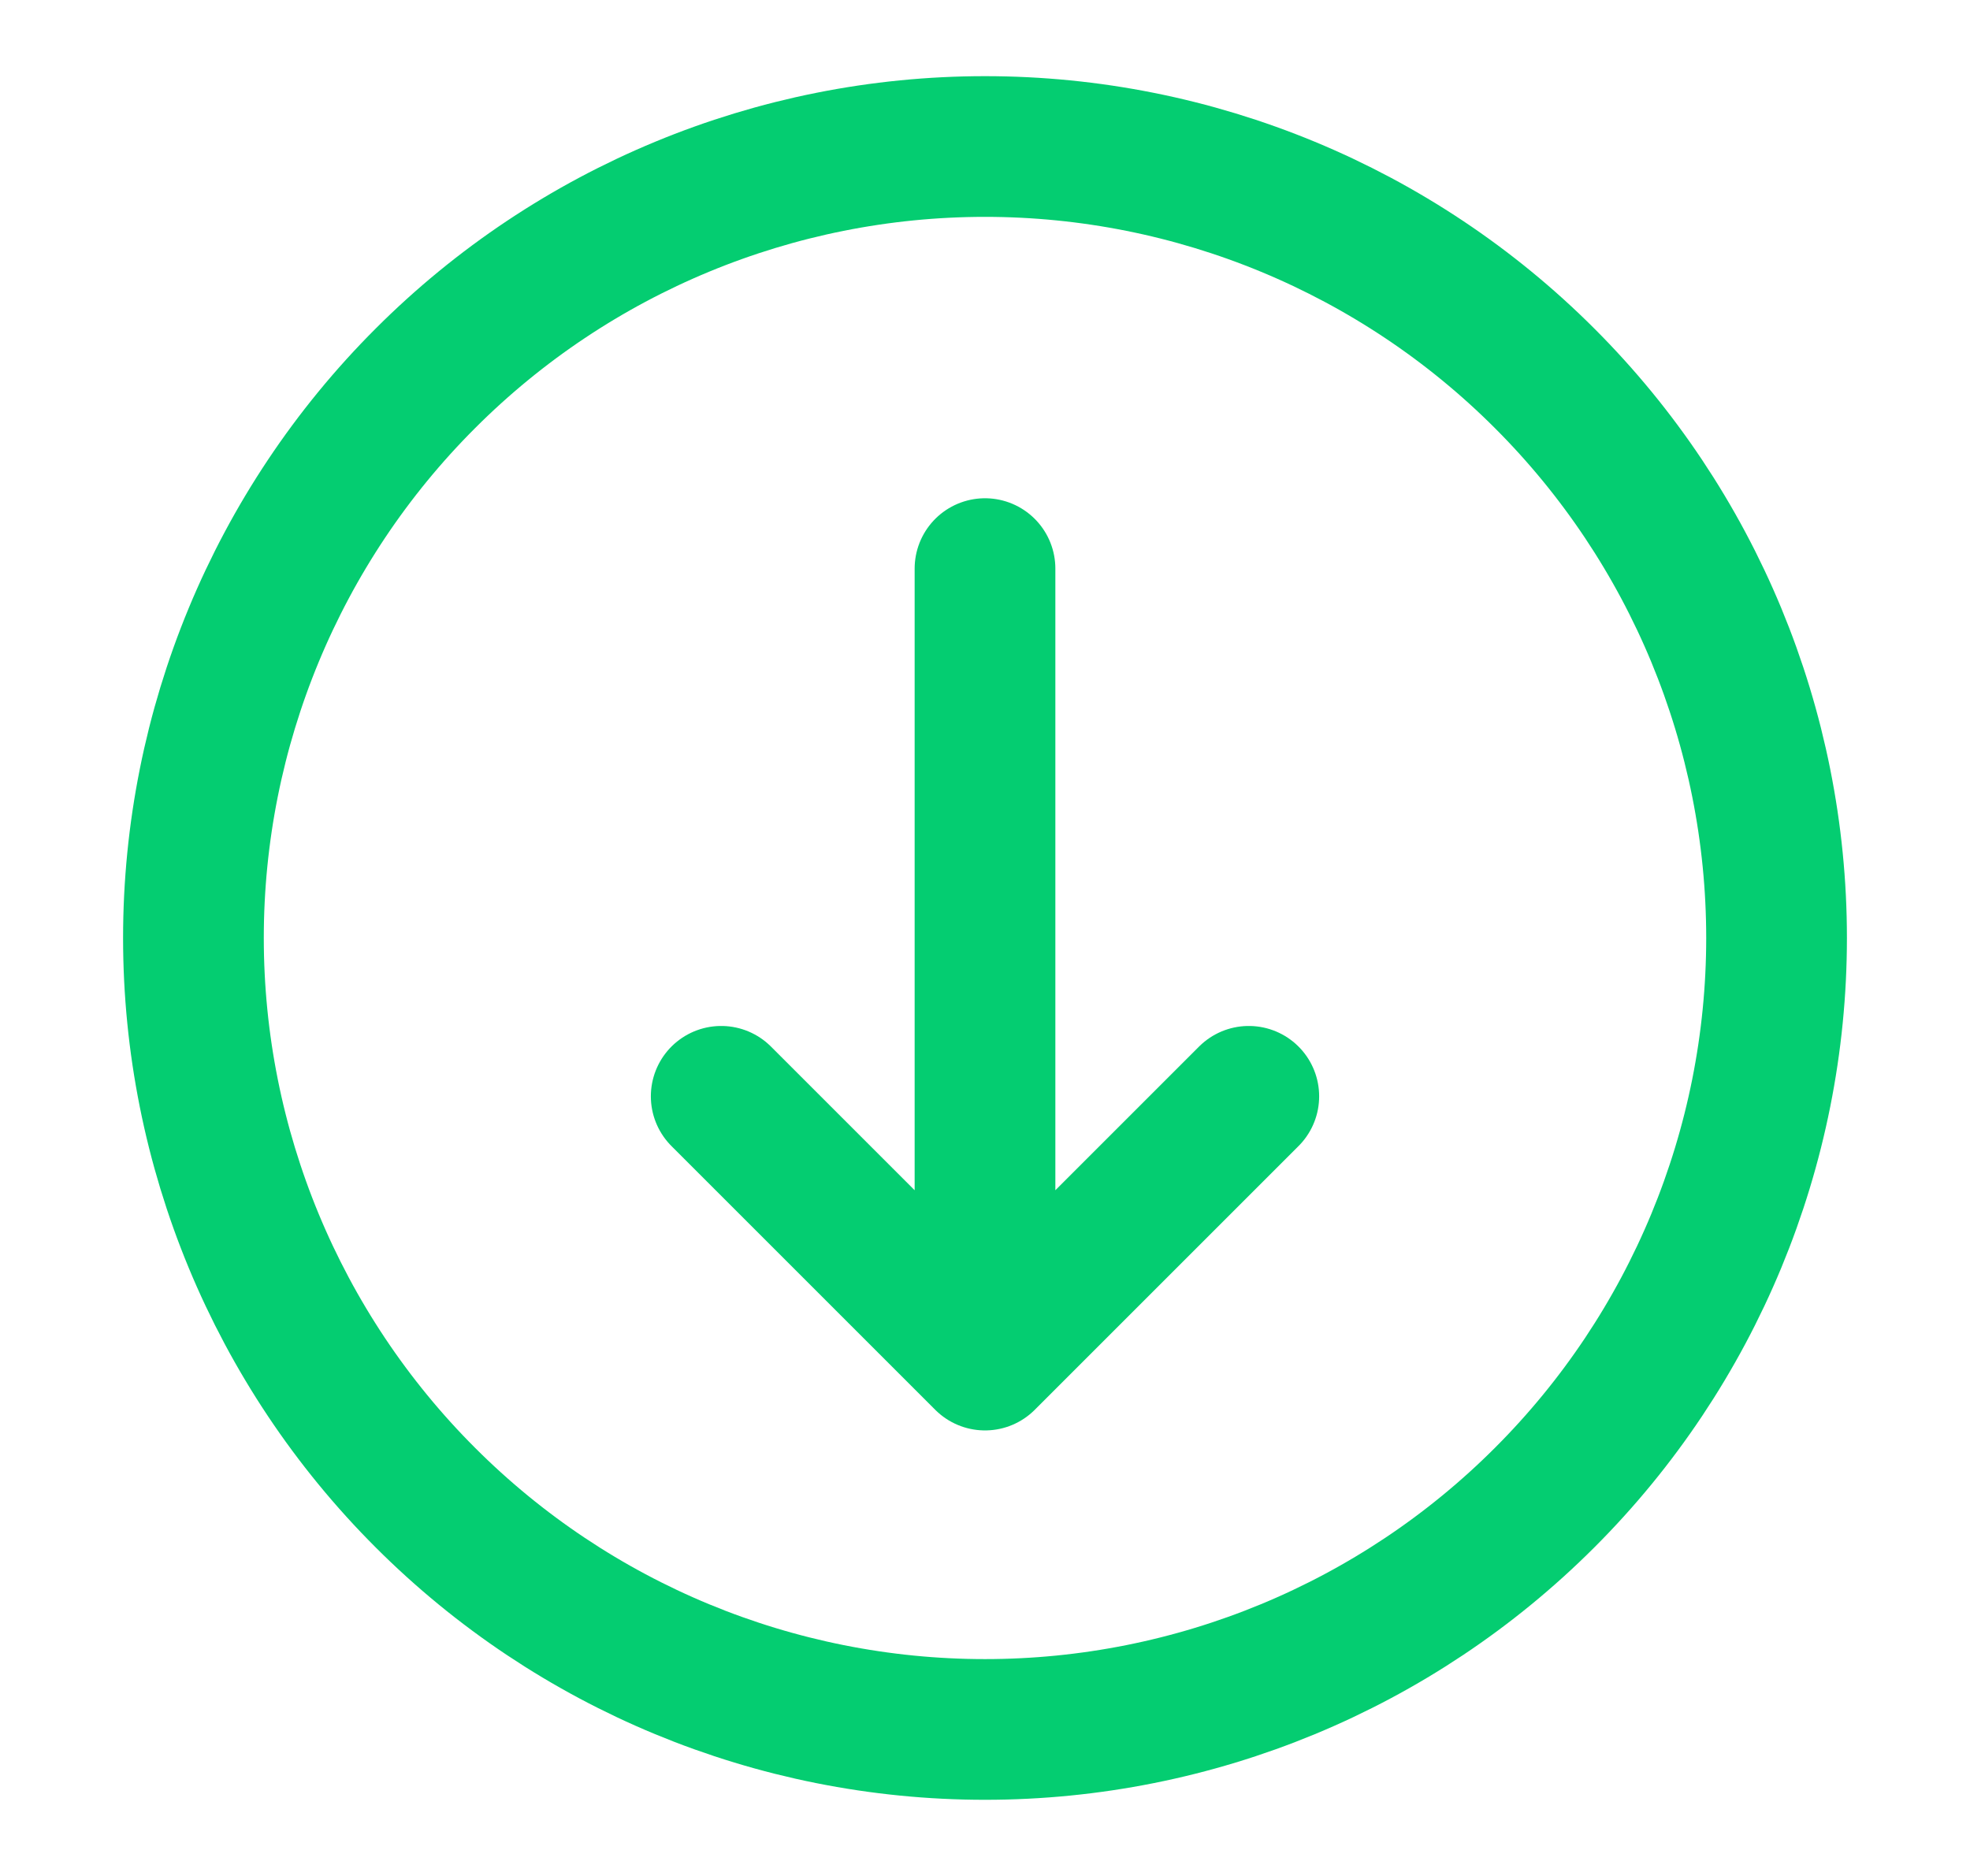 <svg xmlns="http://www.w3.org/2000/svg" width="21" height="20" viewBox="0 0 21 20" fill="none"><g clip-path="url(#clip0_622_1461)"><path d="M7.688 11.688L10.5 14.5M10.5 14.5L13.312 11.688M10.5 14.5V6.062M2.062 10C2.062 12.238 2.951 14.384 4.534 15.966C6.116 17.549 8.262 18.438 10.5 18.438C12.738 18.438 14.884 17.549 16.466 15.966C18.049 14.384 18.938 12.238 18.938 10C18.938 7.762 18.049 5.616 16.466 4.034C14.884 2.451 12.738 1.562 10.5 1.562C8.262 1.562 6.116 2.451 4.534 4.034C2.951 5.616 2.062 7.762 2.062 10Z" stroke="#04CD71" stroke-width="1.5" stroke-linecap="round" stroke-linejoin="round"></path></g><defs><clipPath id="clip0_622_1461"><rect width="20" height="20" fill="white" transform="translate(0.5)"></rect></clipPath></defs></svg>